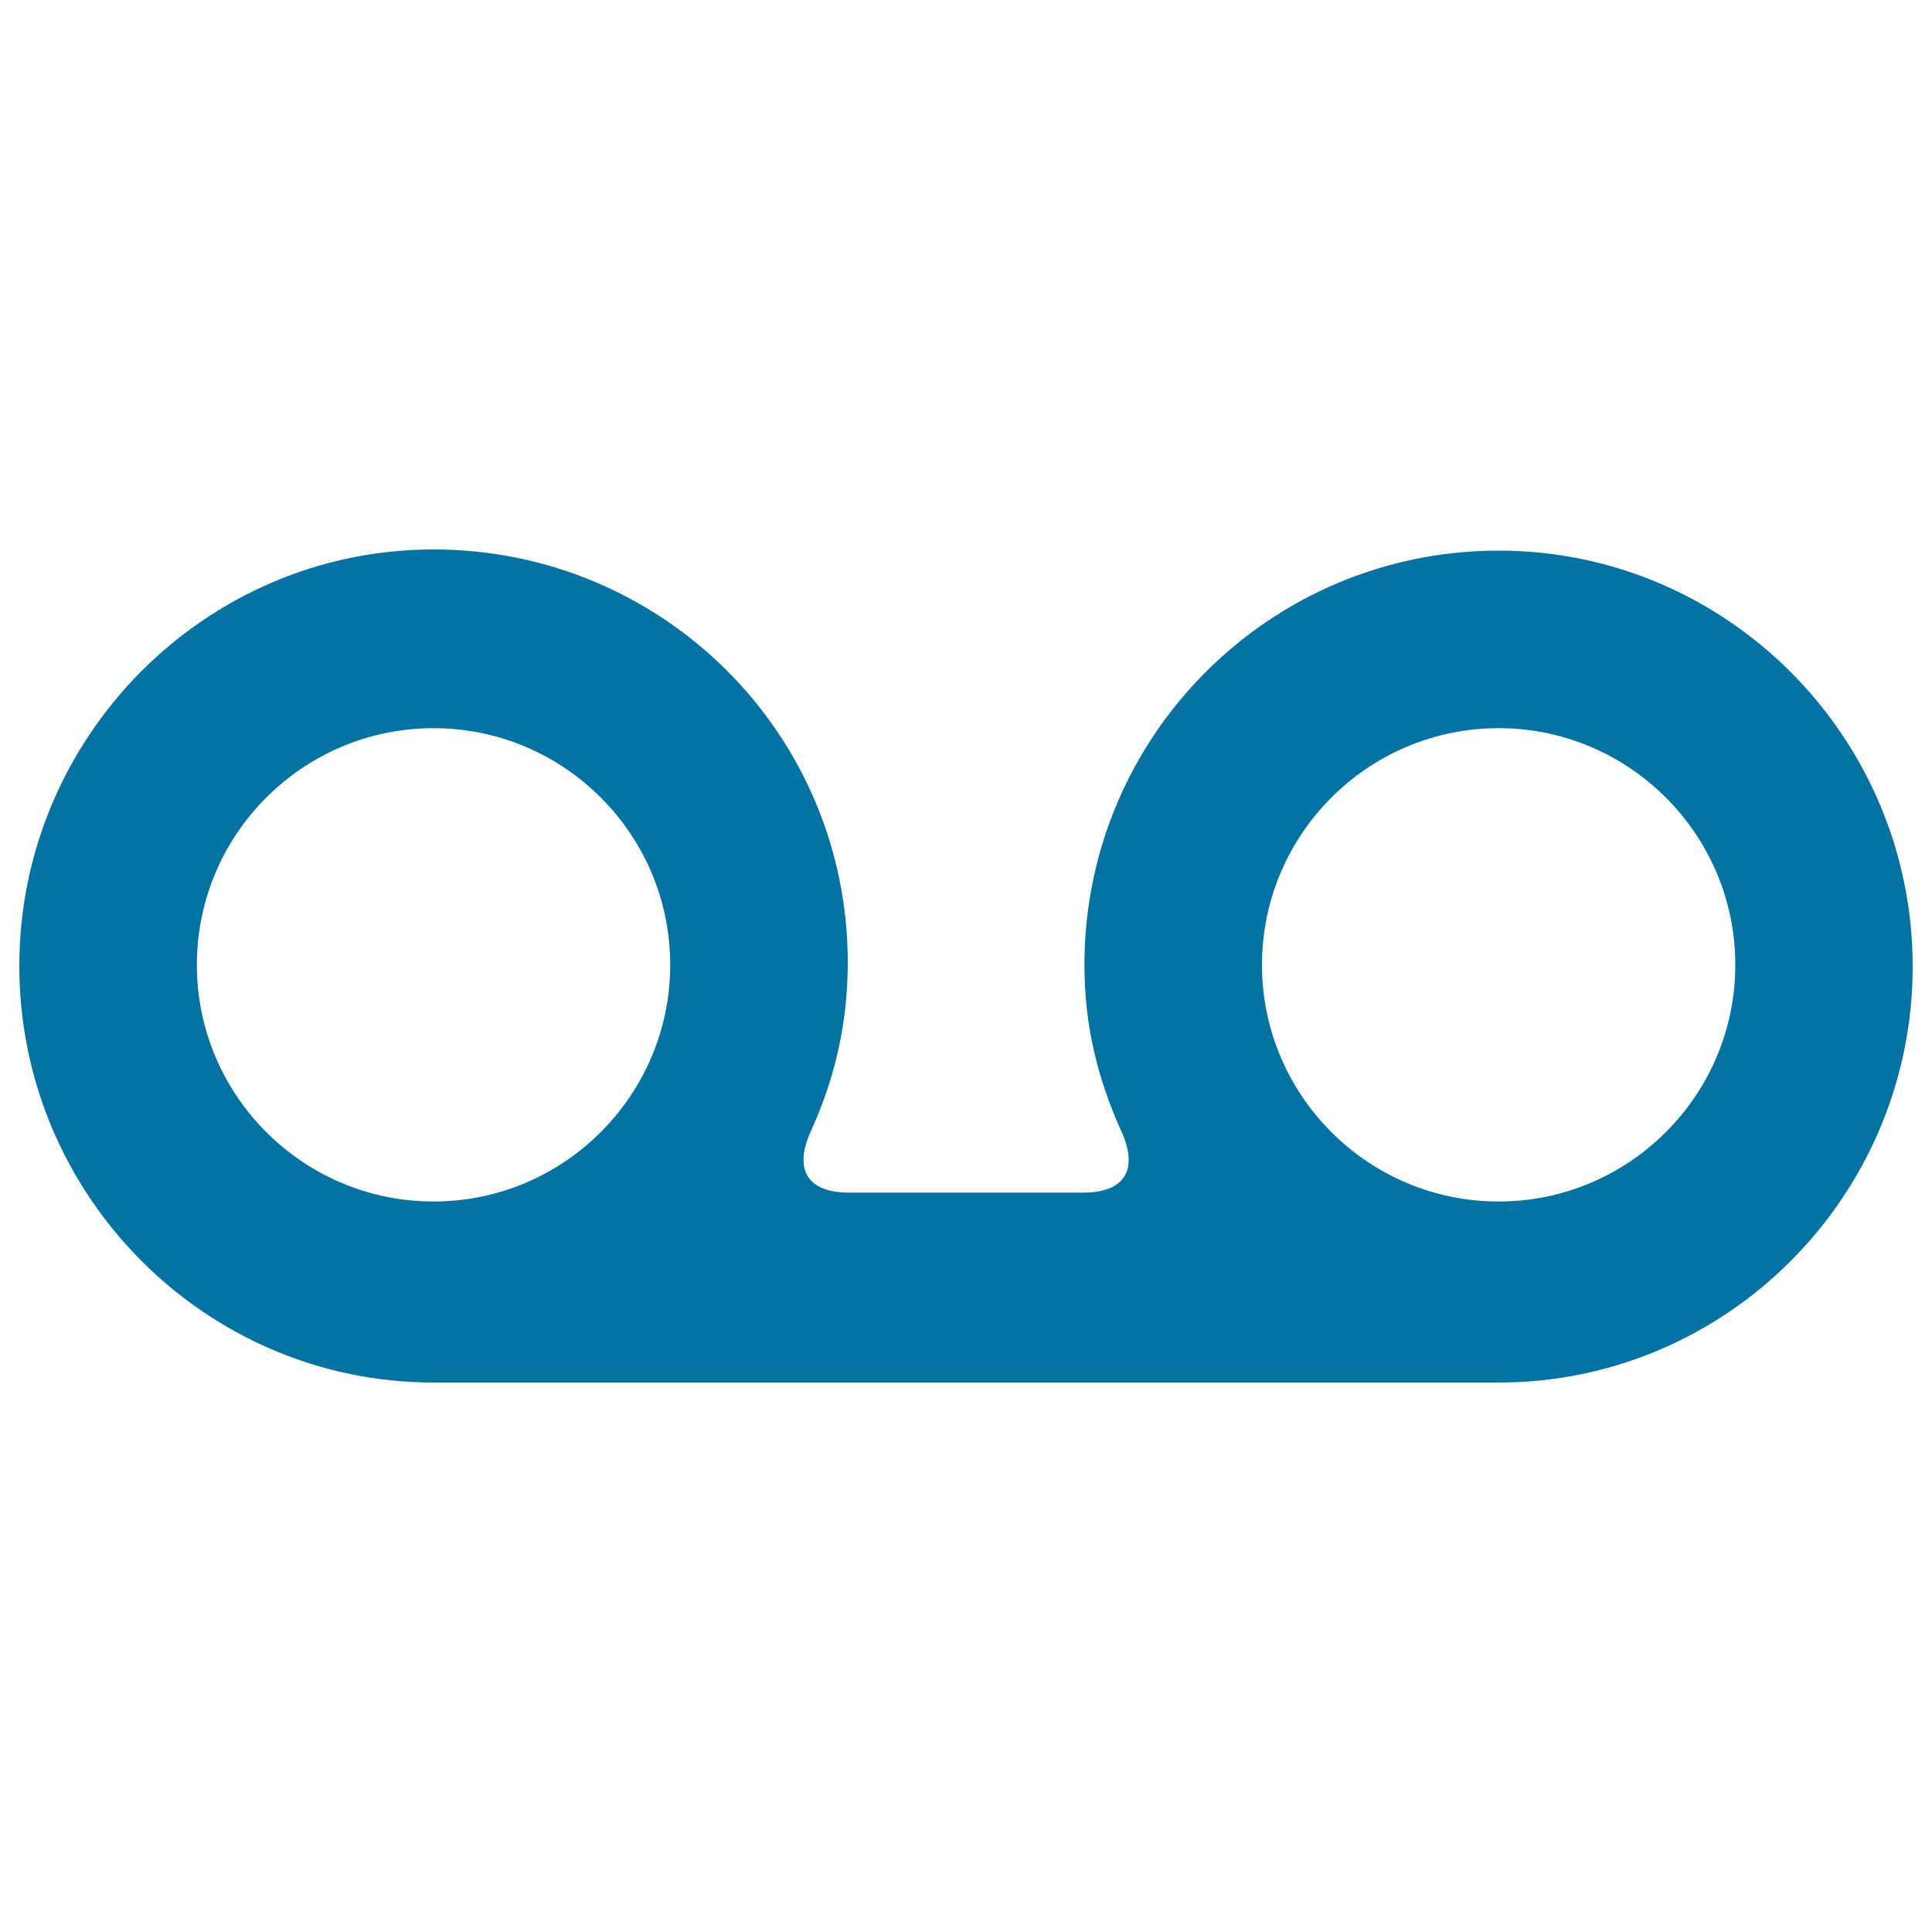 <svg xmlns="http://www.w3.org/2000/svg" viewBox="0 0 1000 1000" style="fill:#0273a2">
<title>Video Player Symbol SVG icon</title>
<g><g><path id="path3422" d="M775.7,621.9c-67.6,0-122.5-55-122.5-122.5s54.9-122.5,122.5-122.5c67.5,0,122.5,55,122.5,122.5C898.2,566.9,843.2,621.9,775.7,621.9z M224.4,621.9c-67.6,0-122.5-55-122.5-122.5s54.9-122.5,122.5-122.5c67.6,0,122.5,55,122.5,122.5C346.9,566.9,291.9,621.9,224.4,621.9z M775.7,285c-118.4,0-214.4,96-214.4,214.4c0,31.6,6.9,59.2,19.1,86.1c9,19.8,1.9,31.8-19.8,31.8H439.5c-21.7,0-28.8-12-19.8-31.8c12.3-27,19.1-55.7,19.1-87.3c0-118.5-96-213.8-214.4-213.8S10,381.6,10,500c0,118.4,96,215.6,214.4,215.6h551.3C894,715.6,990,618.7,990,500.3C990,381.8,894,285,775.7,285"/></g></g>
</svg>